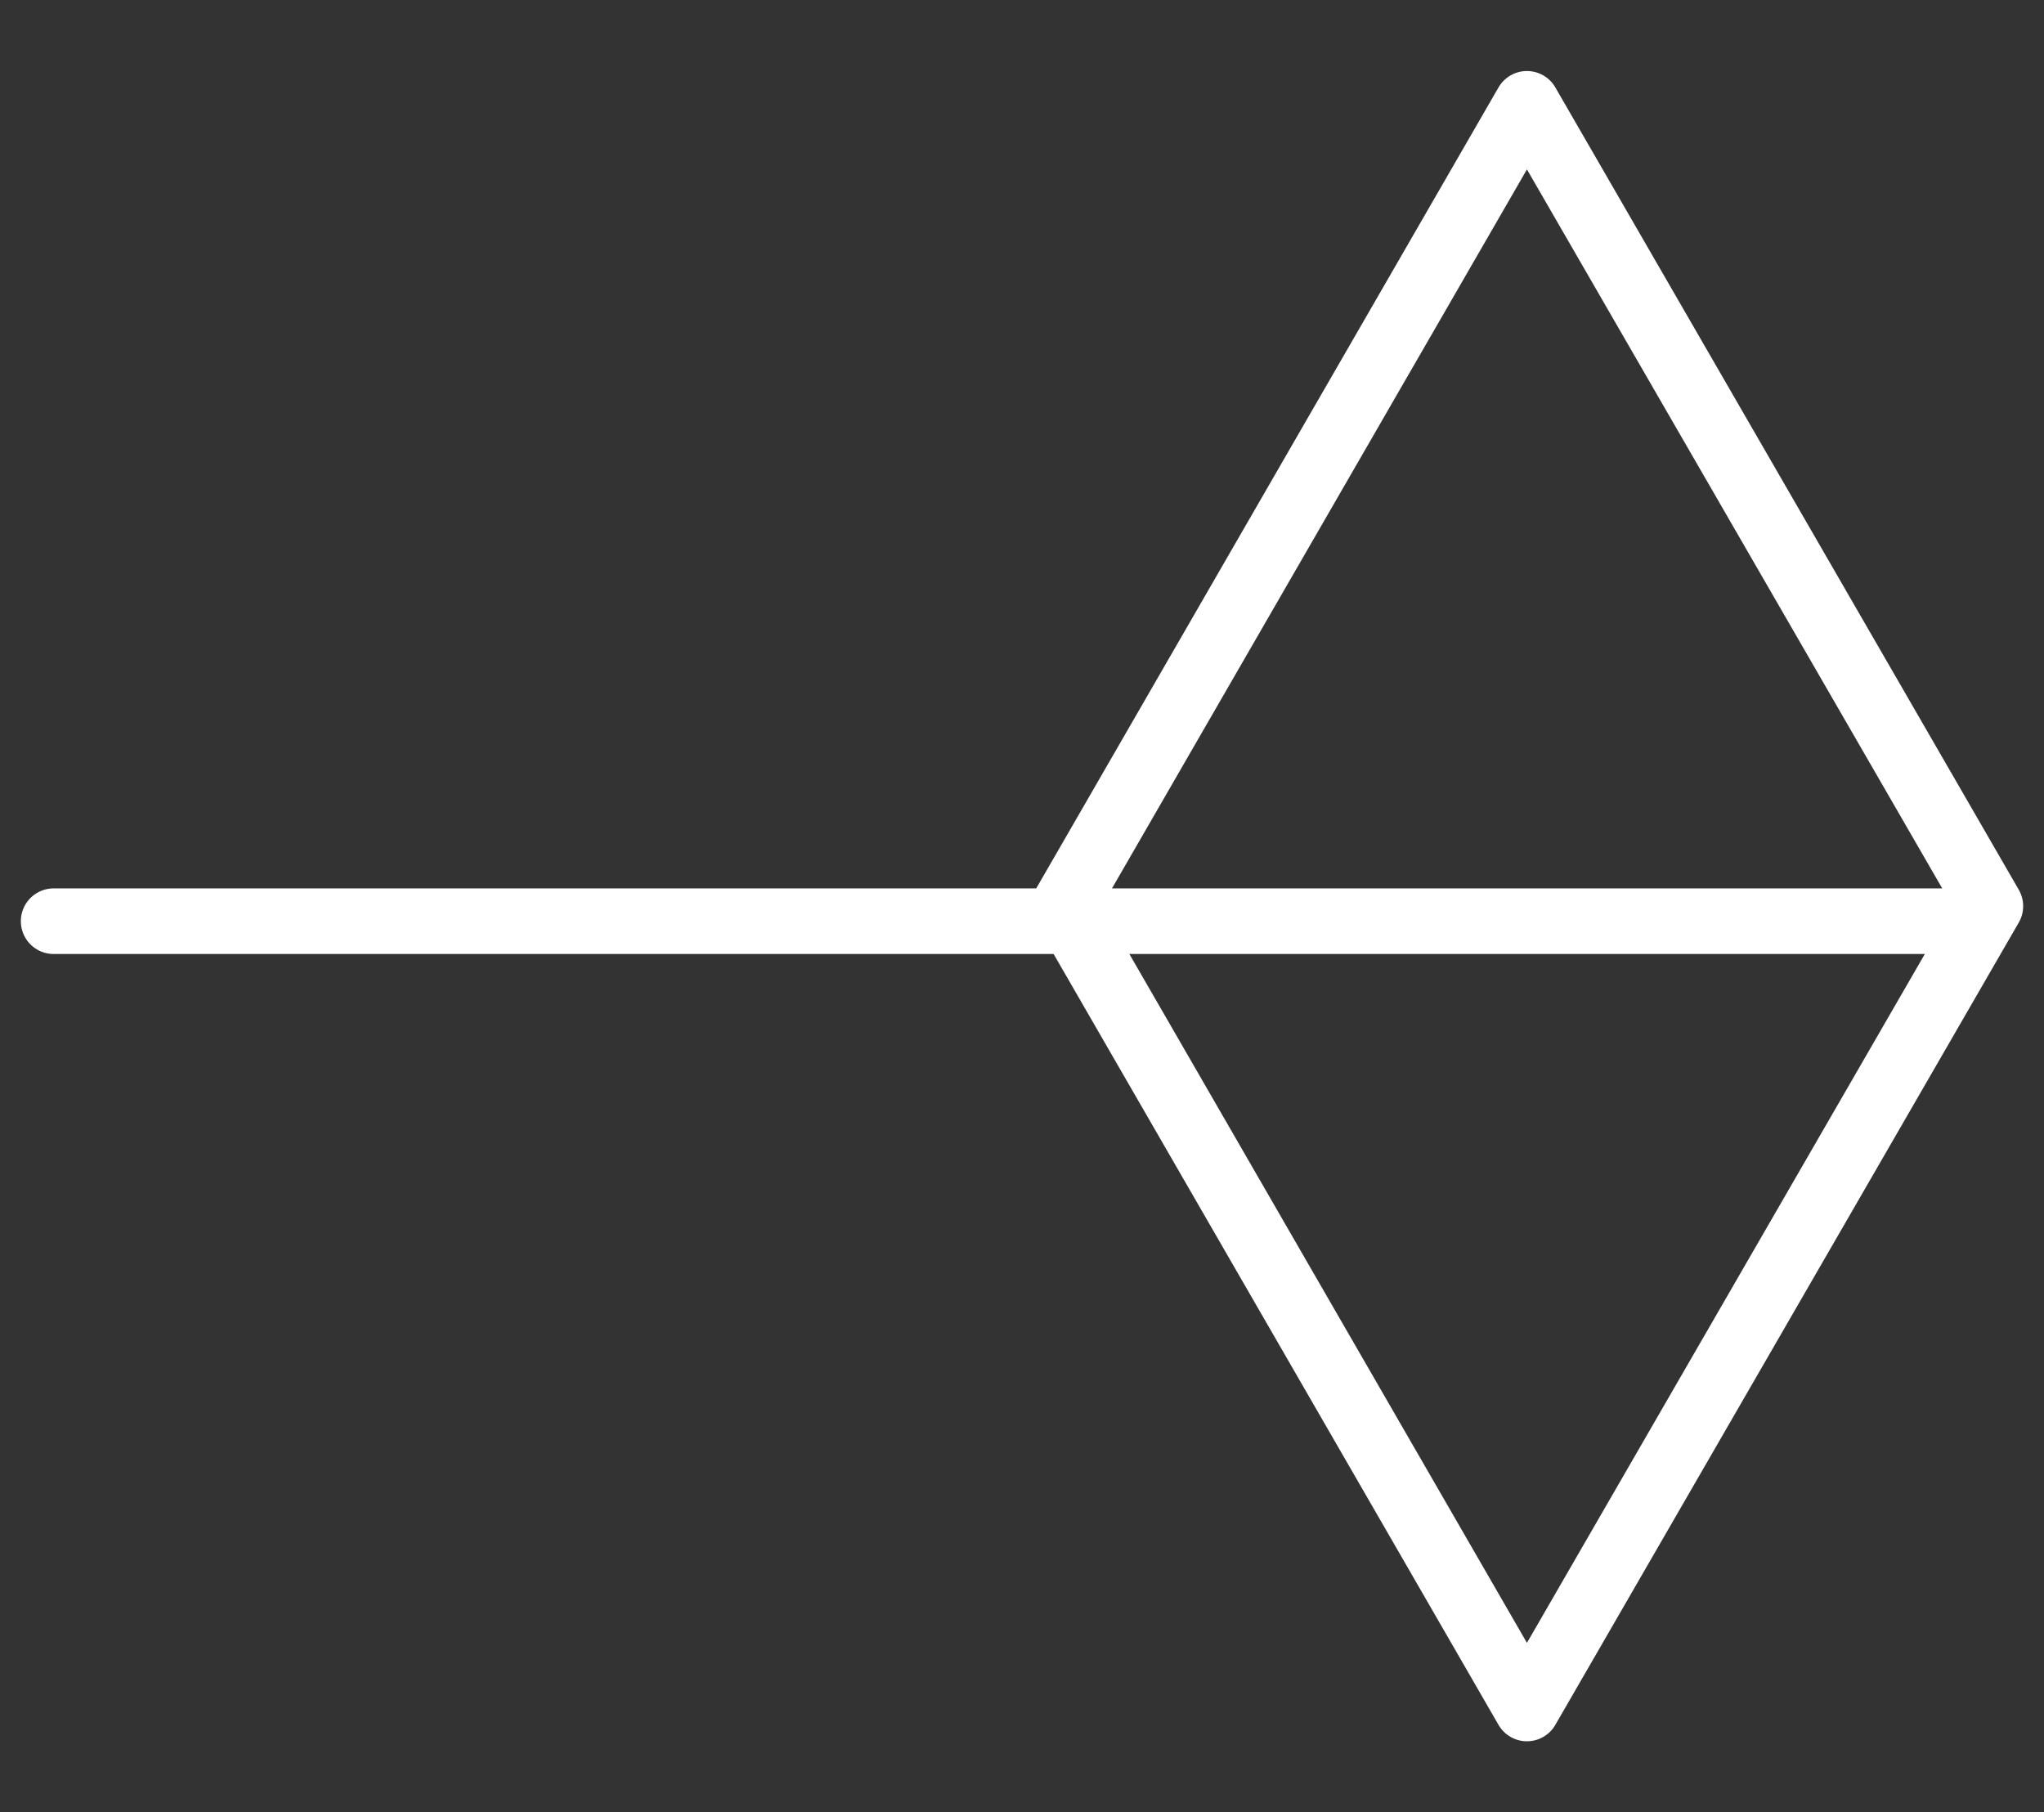 <?xml version="1.0" encoding="UTF-8"?>
<!-- Generator: Adobe Illustrator 24.3.0, SVG Export Plug-In . SVG Version: 6.00 Build 0)  -->
<svg xmlns="http://www.w3.org/2000/svg" xmlns:xlink="http://www.w3.org/1999/xlink" version="1.1" id="Layer_1" x="0px" y="0px" viewBox="0 0 529.7 469.6" style="enable-background:new 0 0 529.7 469.6;" xml:space="preserve">
<rect x="0" y="0" width="529.7" height="469.6" fill="#333333" stroke="none"/>
<style type="text/css">
	.st0{fill:none;stroke:#fff;stroke-width:17;stroke-linecap:round;stroke-linejoin:round;stroke-miterlimit:10;}
</style>
<g>
	<line class="st0" x1="13.9" y1="238.7" x2="512.4" y2="238.7"></line>
	<polygon class="st0" points="395.7,26.9 275.7,234.8 395.7,442.7 515.8,234.8  "></polygon>
</g>
</svg>
